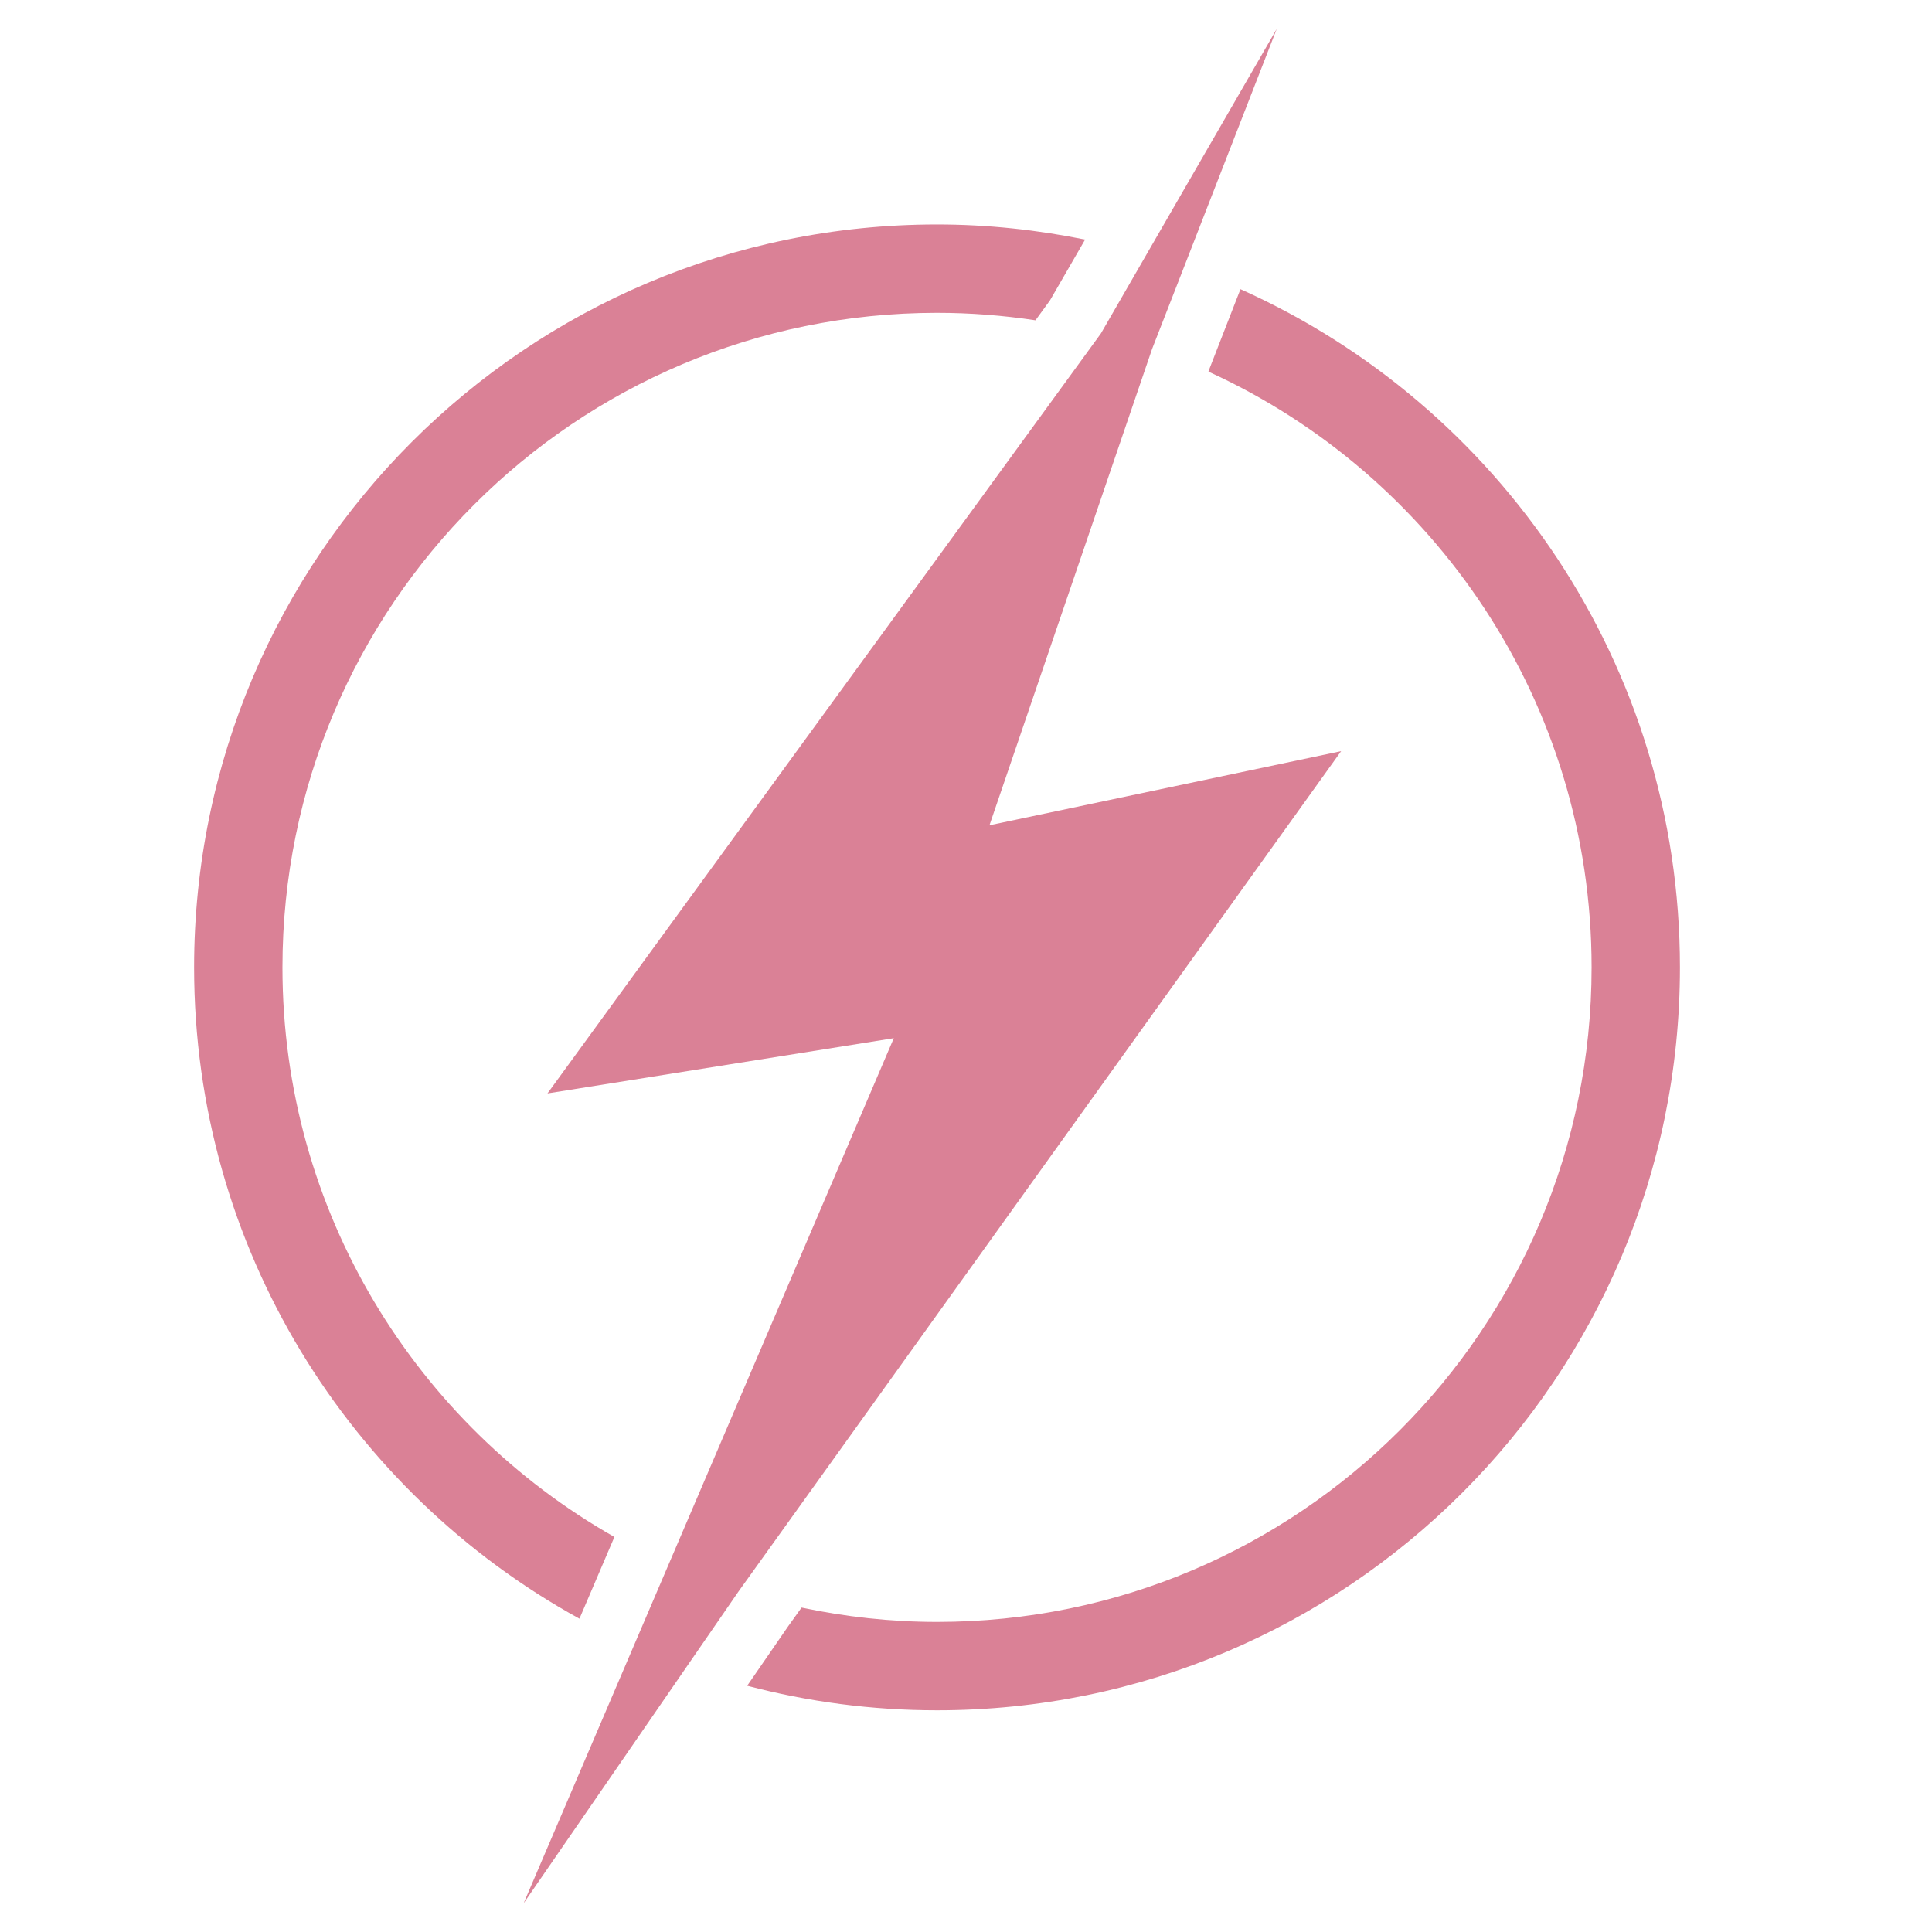 <svg xmlns="http://www.w3.org/2000/svg" xmlns:xlink="http://www.w3.org/1999/xlink" width="500" viewBox="0 0 375 375" height="500" preserveAspectRatio="xMidYMid meet"><defs><clipPath id="77b8aee5dc"><path d="M 37.5 43 L 211 43 L 211 315 L 37.5 315 Z M 37.5 43 " clip-rule="nonzero"></path></clipPath><clipPath id="977a3d79e5"><path d="M 145 56 L 326.25 56 L 326.25 332 L 145 332 Z M 145 56 " clip-rule="nonzero"></path></clipPath><clipPath id="4a4e35bda8"><path d="M 101 5.605 L 260.422 5.605 L 260.422 369.355 L 101 369.355 Z M 101 5.605 " clip-rule="nonzero"></path></clipPath></defs><g clip-path="url(#77b8aee5dc)"><path fill="#da8196" d="M 54.824 187.77 C 54.824 117.602 111.707 60.719 181.875 60.719 C 188.375 60.719 194.75 61.227 200.984 62.168 L 203.797 58.305 L 210.617 46.5 C 201.32 44.617 191.727 43.566 181.875 43.566 C 102.238 43.566 37.676 108.125 37.676 187.77 C 37.676 242.246 67.887 289.66 112.469 314.188 L 119.254 298.324 C 80.785 276.488 54.824 235.16 54.824 187.77 " fill-opacity="1" fill-rule="nonzero"></path></g><g clip-path="url(#977a3d79e5)"><path fill="#da8196" d="M 240.773 56.129 L 234.676 71.781 L 234.559 72.133 C 278.43 92.152 308.926 136.395 308.926 187.77 C 308.926 257.938 252.043 314.812 181.875 314.812 C 172.852 314.812 164.074 313.82 155.582 312.031 L 152.934 315.73 L 145.027 327.203 C 156.793 330.301 169.141 331.969 181.875 331.969 C 261.512 331.969 326.074 267.406 326.074 187.77 C 326.074 129.113 291.043 78.656 240.773 56.129 " fill-opacity="1" fill-rule="nonzero"></path></g><g clip-path="url(#4a4e35bda8)"><path fill="#da8196" d="M 192.055 160.184 L 223.617 67.742 L 229.848 51.75 L 247.816 5.602 L 222.535 49.387 L 213.68 64.734 L 106.266 212.23 L 173.484 201.512 L 129.77 303.672 L 123.02 319.445 L 101.629 369.438 L 133.25 323.555 L 143.371 308.871 L 260.316 145.797 L 192.055 160.184 " fill-opacity="1" fill-rule="nonzero"></path></g></svg>